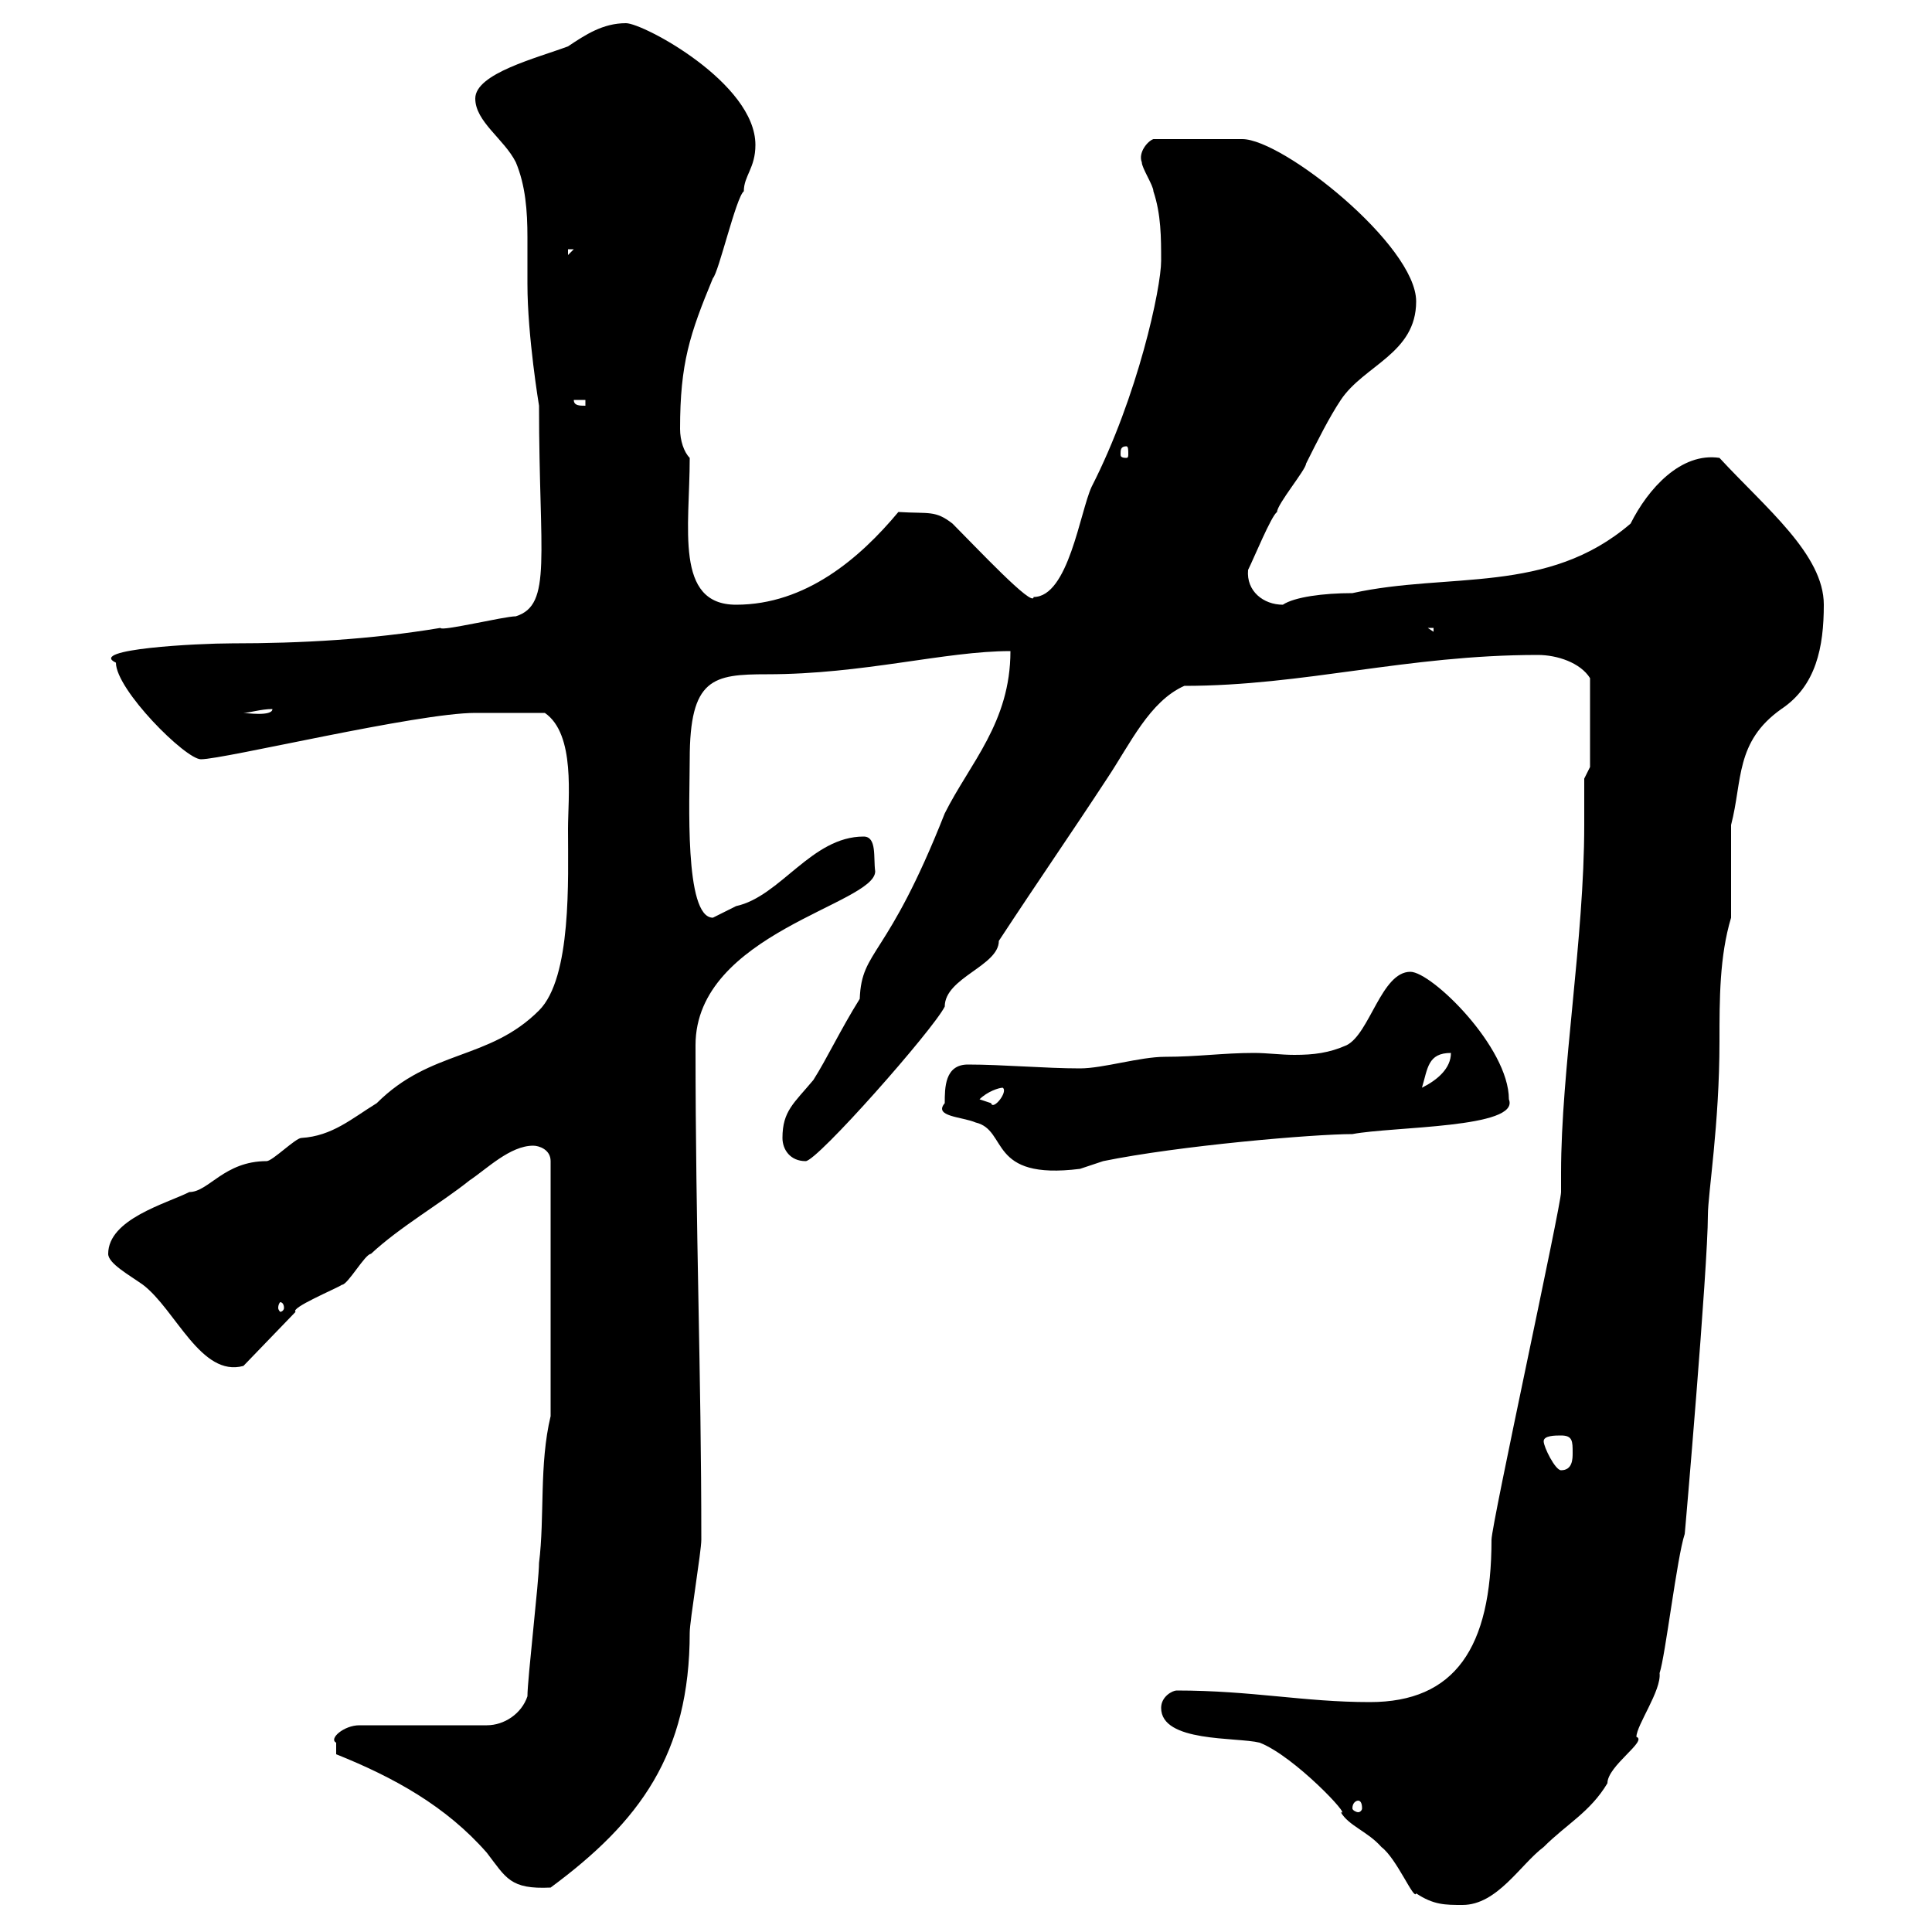 <svg xmlns="http://www.w3.org/2000/svg" xmlns:xlink="http://www.w3.org/1999/xlink" width="300" height="300"><path d="M180.30 265.20C180.30 270.60 192 269.70 195.60 270.60C201 272.70 210 282.30 208.20 281.40C209.40 283.50 212.40 284.40 214.50 286.80C216.90 288.60 219.60 295.20 219.90 294C222.60 295.80 224.40 295.80 227.10 295.80C232.50 295.80 236.10 289.50 239.70 286.80C243.30 283.20 246.90 281.40 249.60 276.90C249.60 274.20 255.90 270.30 254.10 269.70C254.10 267.90 258 262.50 257.70 259.80C258.60 257.10 260.40 241.80 261.60 238.20C261.60 238.50 265.20 196.80 265.20 188.70C265.20 185.40 267 174.60 267 161.70C267 155.10 267 148.50 268.80 142.50L268.80 128.10C270.60 121.20 269.40 115.20 276.60 110.10C282 106.50 283.20 100.50 283.20 93.90C283.20 86.10 274.20 78.90 267 71.10C261 70.20 255.90 75.90 253.20 81.30C240.30 92.40 225 88.80 210 92.10C205.50 92.10 201 92.70 199.20 93.90C196.20 93.90 193.50 91.80 193.80 88.50C194.70 86.70 197.40 80.10 198.30 79.50C198.30 78.30 202.80 72.90 202.80 72C204.60 68.40 206.40 64.80 208.20 62.10C211.80 56.70 219.90 54.90 219.90 46.80C219.90 38.10 199.20 21.60 192.90 21.60L179.10 21.60C178.20 21.90 176.70 23.70 177.30 25.20C177.30 26.10 179.10 28.80 179.10 29.70C180.30 33.30 180.30 36.90 180.30 40.50C180.30 44.70 176.70 61.50 169.50 75.60C167.70 79.50 165.90 92.70 160.50 92.70C160.50 94.50 151.50 84.90 147.90 81.30C145.20 79.20 144.30 79.80 139.50 79.50C133.50 86.70 125.10 93.90 114.30 93.90C104.70 93.90 107.10 81.90 107.10 71.10C106.20 70.20 105.60 68.40 105.60 66.60C105.60 56.40 107.10 51.90 110.70 43.20C111.60 42.30 114.30 30.60 115.50 29.70C115.50 27.30 117.30 26.10 117.30 22.50C117.30 12.90 99.90 3.60 97.20 3.60C93.60 3.60 90.90 5.40 88.20 7.20C83.40 9 73.80 11.40 73.80 15.30C73.80 18.90 78.30 21.60 80.10 25.20C81.60 28.80 81.90 32.70 81.90 36.90C81.90 39.60 81.90 42 81.90 44.10C81.90 52.20 83.70 63 83.70 63C83.70 86.40 85.80 93.90 80.10 95.70C78.30 95.70 68.40 98.10 68.40 97.50C57.60 99.30 46.80 99.90 36 99.90C30.60 99.90 13.50 100.80 18 102.90C18 107.10 28.80 117.90 31.20 117.90C34.80 117.90 64.80 110.70 73.80 110.70C76.50 110.70 81.30 110.70 84.60 110.70C89.40 114 88.20 123.90 88.20 128.70C88.20 136.50 88.80 151.80 83.70 156.90C75.90 164.70 66.90 162.90 58.50 171.30C54.60 173.70 51.60 176.40 46.80 176.70C45.90 176.70 42.30 180.30 41.40 180.30C34.80 180.30 32.40 185.10 29.40 185.10C25.80 186.90 16.80 189.30 16.80 194.70C16.80 196.20 20.10 198 22.20 199.50C27.30 203.40 31.20 213.90 37.80 212.10L45.90 203.70C45 203.10 52.20 200.10 53.10 199.50C54 199.50 56.70 194.70 57.60 194.70C62.10 190.50 68.40 186.90 72.90 183.30C75.60 181.50 79.20 177.90 82.80 177.90C83.70 177.90 85.50 178.50 85.50 180.30L85.50 219.90C83.70 227.40 84.60 235.50 83.70 242.70C83.70 245.40 81.90 260.70 81.90 263.40C81 266.10 78.30 267.90 75.60 267.90L55.80 267.90C53.40 267.90 51 270 52.20 270.60C52.20 271.50 52.20 272.40 52.20 272.40C61.20 276 69.30 280.50 75.60 287.70C78.60 291.60 79.20 293.40 85.50 293.10C99.30 282.90 107.10 272.40 107.10 253.50C107.10 251.70 108.90 240.90 108.90 239.10C108.90 212.70 108 191.70 108 162.30C108 144.90 135.90 140.40 135.90 135.30C135.60 133.20 136.20 129.90 134.10 129.90C126 129.90 121.20 139.20 114.30 140.70C114.30 140.70 110.70 142.50 110.70 142.50C106.20 142.50 107.10 123.90 107.10 117.90C107.10 105.30 110.70 104.70 119.10 104.70C134.10 104.70 146.70 101.10 156.90 101.10C156.90 112.20 150.60 118.50 146.70 126.30C137.70 149.10 133.80 147.30 133.50 155.10C130.50 159.90 128.40 164.40 126.30 167.70C123.30 171.30 121.50 172.50 121.50 176.70C121.50 178.50 122.70 180.30 125.10 180.30C126.90 180.30 144.90 159.90 146.70 156.30C146.70 151.80 155.10 150 155.10 146.10C161.40 136.50 166.20 129.60 171.90 120.90C175.50 115.50 178.50 108.90 183.90 106.50C202.50 106.50 218.40 101.70 238.80 101.70C241.80 101.70 245.40 102.90 246.90 105.30L246.90 119.10L246 120.90C246 123.30 246 125.70 246 128.10C246 145.80 242.40 166.20 242.40 182.10L242.40 185.10C242.40 187.20 231.60 236.70 231.60 239.10C231.60 255.90 225.90 264.30 212.70 264.30C202.50 264.30 194.40 262.50 182.70 262.50C182.10 262.50 180.30 263.40 180.30 265.20ZM210.90 279.60C211.20 279.60 211.50 279.90 211.50 280.80C211.50 281.10 211.20 281.40 210.90 281.40C210.60 281.40 210 281.10 210 280.80C210 279.90 210.60 279.60 210.90 279.60ZM239.70 223.80C239.70 222.90 241.50 222.90 242.40 222.90C244.20 222.90 244.20 223.80 244.20 225.60C244.20 226.50 244.20 228.30 242.40 228.30C241.50 228.30 239.70 224.70 239.70 223.80ZM44.10 203.10C44.10 203.40 43.80 203.70 43.50 203.70C43.50 203.70 43.20 203.40 43.20 203.10C43.20 202.50 43.50 202.20 43.50 202.20C43.80 202.20 44.10 202.50 44.10 203.10ZM146.70 171.30C144.90 173.40 149.40 173.40 151.50 174.30C156.60 175.50 153.30 183.30 167.70 181.50C167.70 181.50 171.30 180.30 171.30 180.30C183 177.90 204 176.10 210 176.10C216.30 174.90 236.10 175.20 234.30 170.70C234.30 162.60 222.30 150.90 219 150.90C214.50 150.90 212.70 160.50 209.10 162.30C206.40 163.50 204 163.80 201 163.80C198.90 163.80 196.80 163.50 194.70 163.50C189.90 163.50 186 164.10 180.90 164.10C177 164.10 171.30 165.90 167.70 165.90C162.30 165.90 155.70 165.30 150.30 165.30C146.70 165.30 146.70 168.90 146.70 171.30ZM152.10 170.70C153.30 169.50 155.10 168.90 155.70 168.90C156.60 169.50 154.20 172.50 153.90 171.30C153.90 171.30 152.10 170.70 152.10 170.70ZM225.30 163.50C225.30 165.90 223.20 167.70 220.80 168.90C221.70 165.90 221.70 163.50 225.30 163.50ZM42.30 110.10C42.30 111.30 38.10 110.70 37.80 110.70C38.70 110.70 40.50 110.10 42.30 110.10ZM221.70 97.50L222.60 97.50L222.60 98.10ZM174.90 69.30C175.20 69.30 175.20 69.90 175.20 70.50C175.20 70.80 175.20 71.10 174.90 71.10C174 71.10 174 70.80 174 70.50C174 69.90 174 69.30 174.90 69.30ZM89.10 62.10L90.90 62.10L90.90 63C90 63 89.10 63 89.10 62.10ZM88.20 38.70L89.10 38.70L88.20 39.60Z"/></svg>
